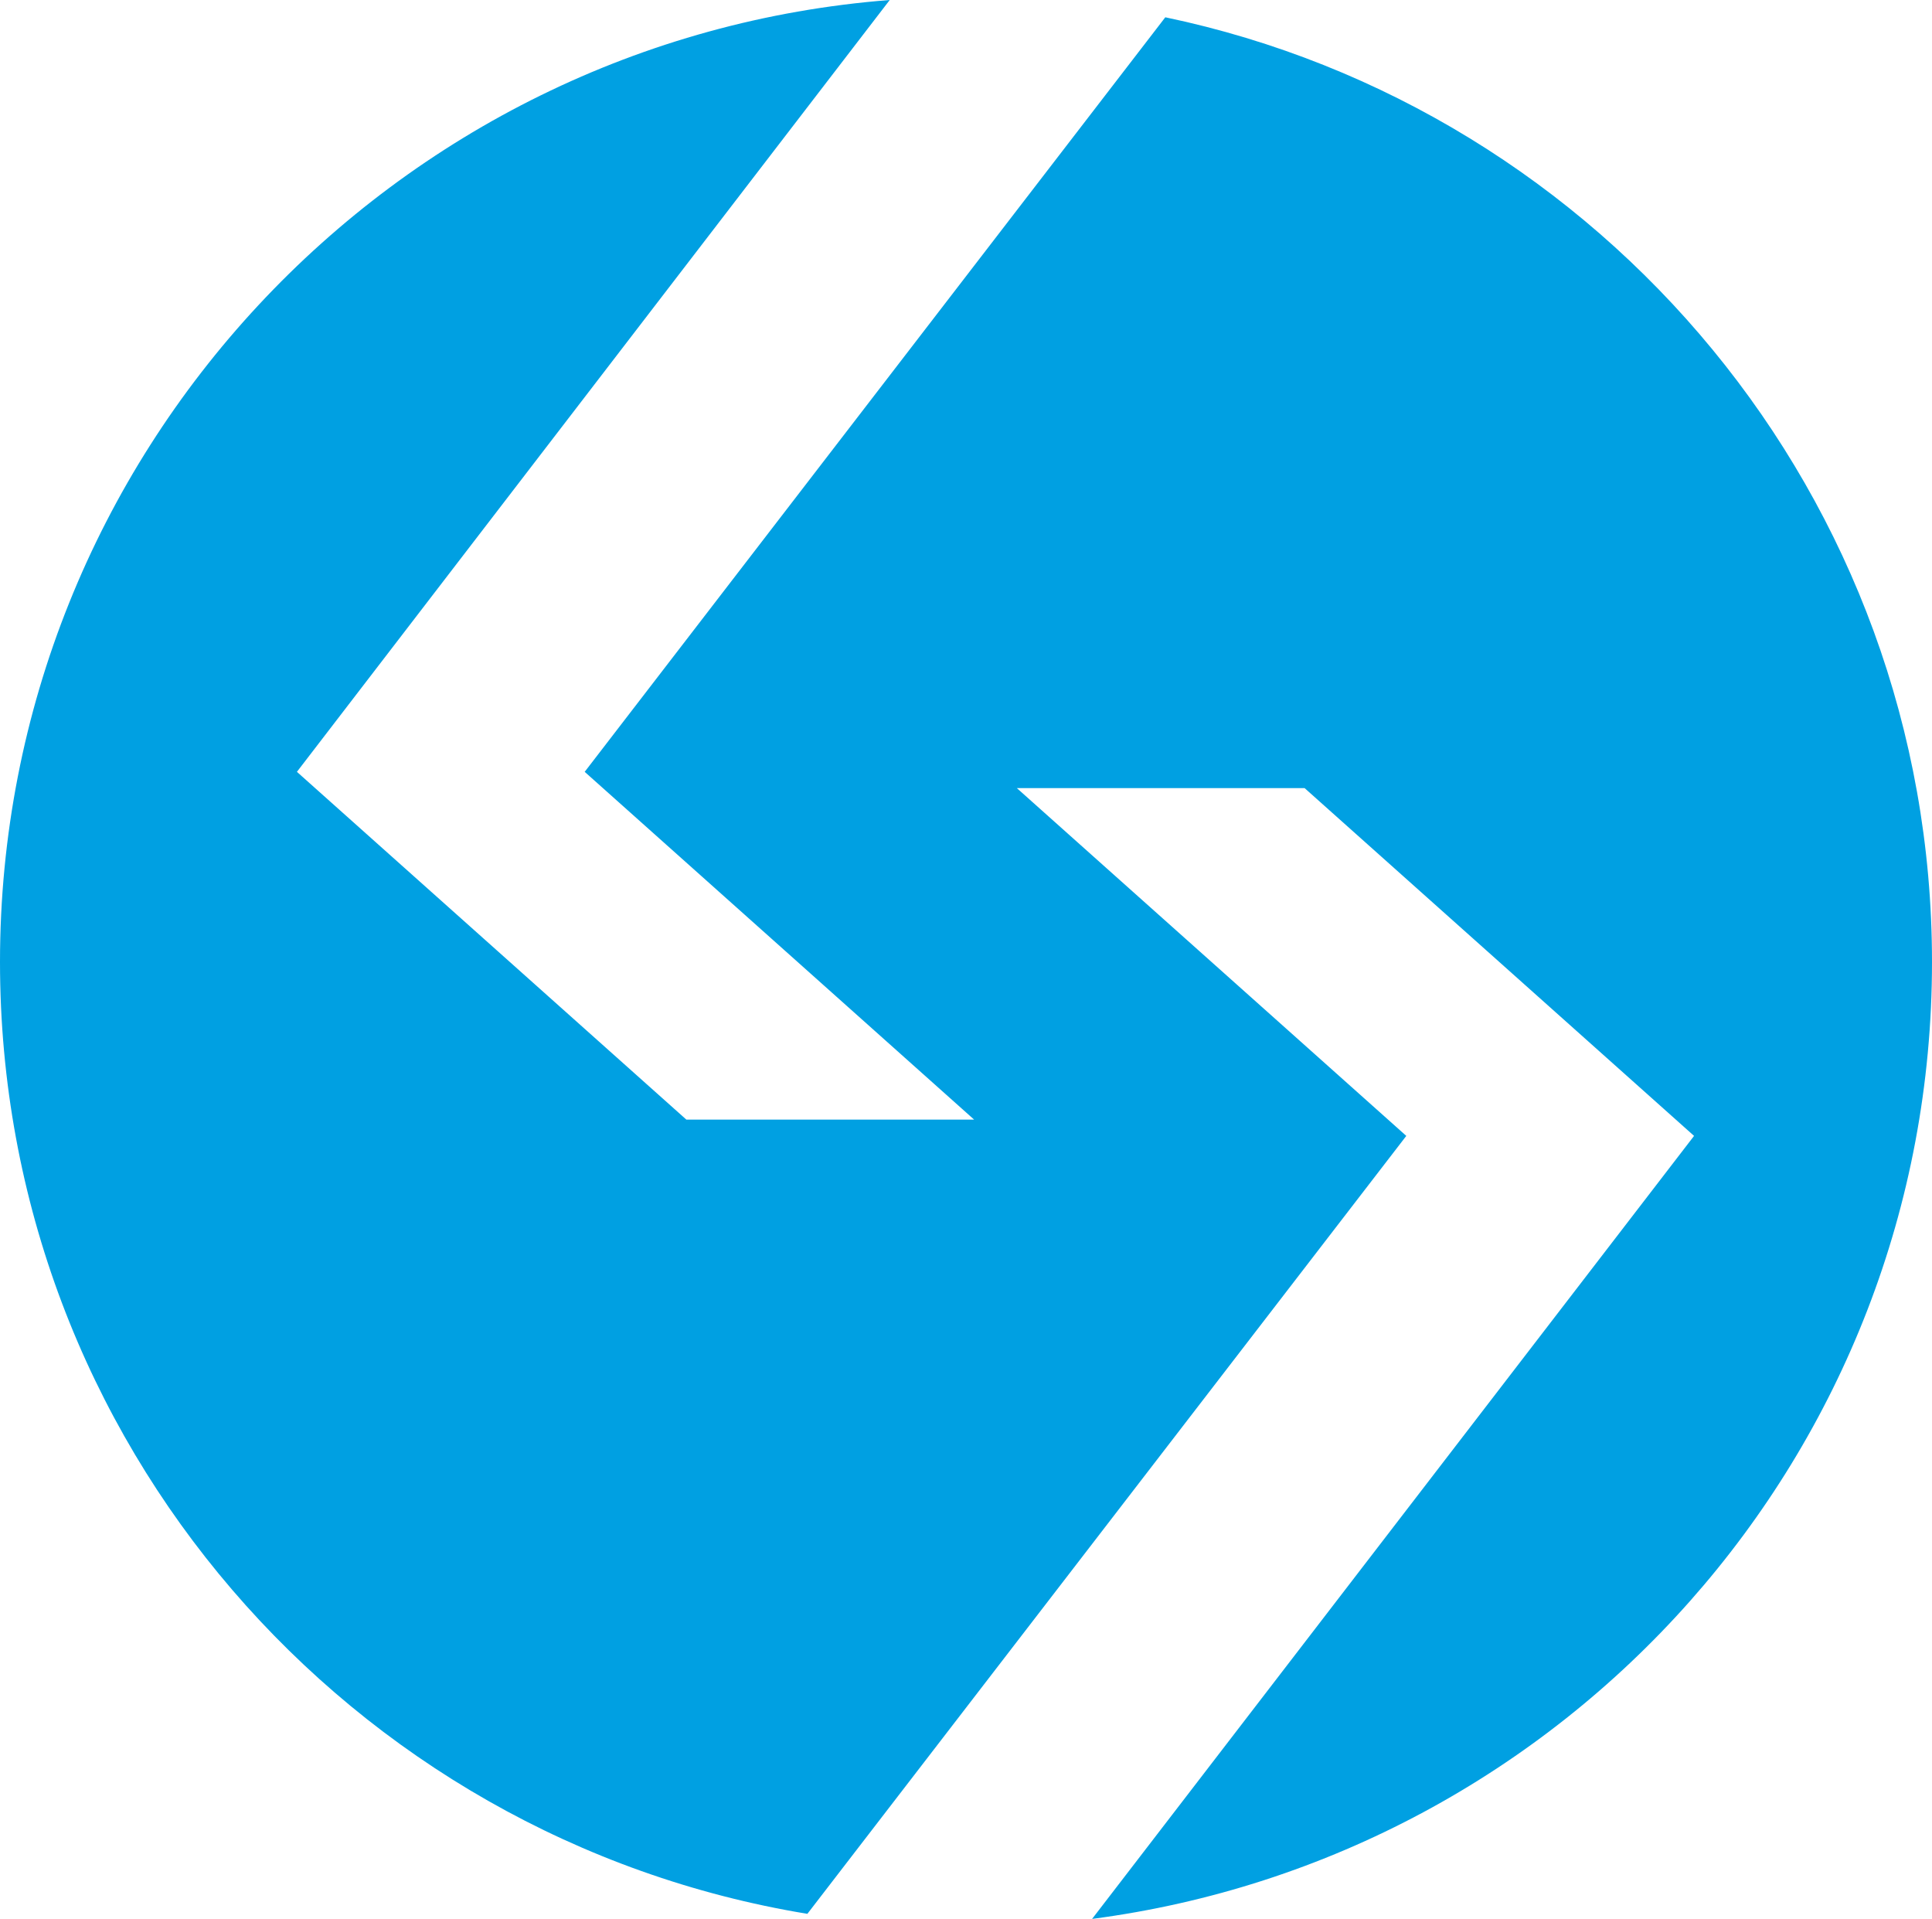 <?xml version="1.0" encoding="UTF-8"?>
<svg id="_レイヤー_1" data-name="レイヤー_1" xmlns="http://www.w3.org/2000/svg" viewBox="0 0 19 18.87">
  <defs>
    <style>
      .cls-1 {
        fill: #00a0e2;
      }
    </style>
  </defs>
  <path class="cls-1" d="M11.46.17l-5.71,7.42,3.83,3.42h-2.83l-3.83-3.42L8.75,0C3.86.38,0,4.47,0,9.46c0,4.72,3.44,8.62,7.94,9.36l5.89-7.65-3.83-3.42h2.83l3.83,3.42-5.92,7.7c4.66-.61,8.26-4.58,8.26-9.41C19,4.89,15.76,1.07,11.46.17"/>
</svg>